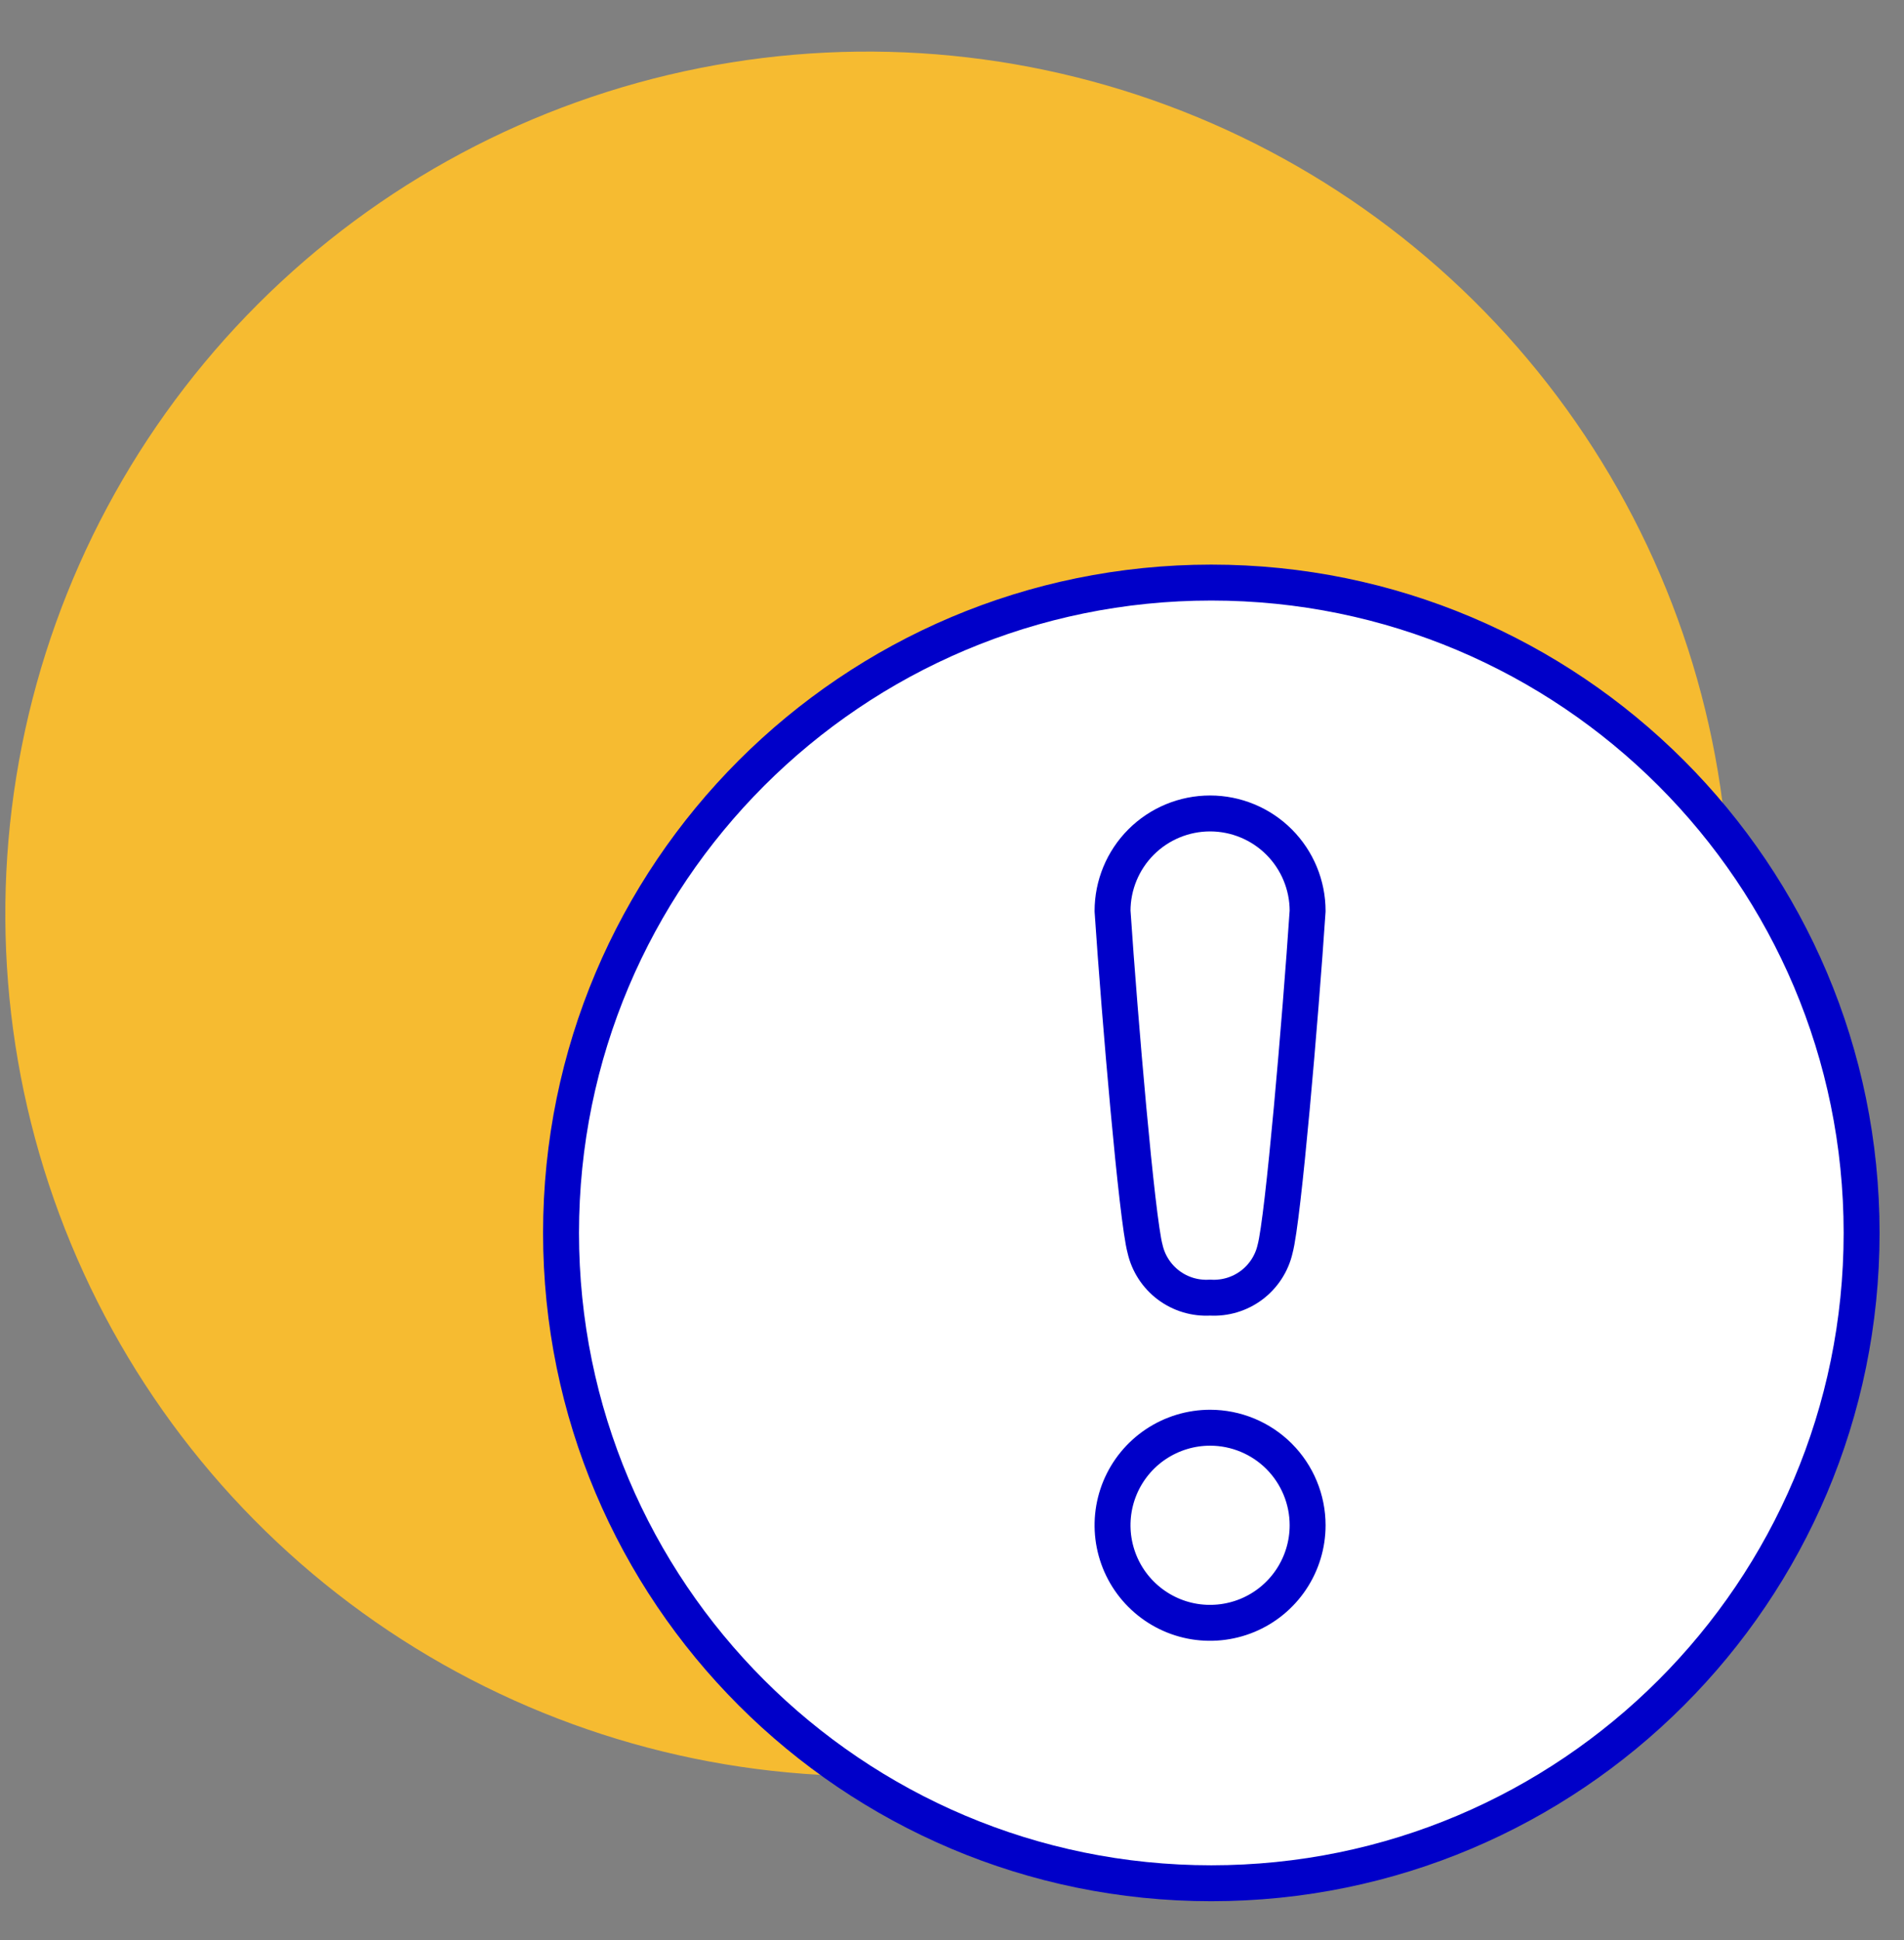 <svg width="53" height="54" viewBox="0 0 53 54" fill="none" xmlns="http://www.w3.org/2000/svg">
<rect x="0" y="0" width="53" height="54" fill="#808080" stroke="none"/>
<path d="M48.148 25.445C48.15 20.698 46.744 16.056 44.108 12.108C41.472 8.16 37.724 5.083 33.339 3.265C28.954 1.447 24.128 0.971 19.472 1.896C14.816 2.821 10.539 5.106 7.181 8.462C3.824 11.818 1.537 16.094 0.61 20.75C-0.317 25.406 0.158 30.232 1.974 34.618C3.791 39.004 6.867 42.753 10.814 45.39C14.761 48.028 19.401 49.436 24.148 49.436C30.512 49.436 36.615 46.908 41.116 42.409C45.616 37.91 48.146 31.808 48.148 25.445Z" fill="#F6BB31"/>
<path d="M33.718 52.417C43.715 52.417 51.82 44.313 51.82 34.316C51.82 24.319 43.715 16.215 33.718 16.215C23.721 16.215 15.617 24.319 15.617 34.316C15.617 44.313 23.721 52.417 33.718 52.417Z" fill="white" stroke="#0000C9" stroke-linejoin="round"/>
<path d="M33.684 39.738C33.147 39.738 32.622 39.898 32.175 40.196C31.729 40.494 31.381 40.918 31.175 41.414C30.97 41.91 30.916 42.456 31.021 42.983C31.126 43.51 31.384 43.994 31.764 44.373C32.144 44.753 32.627 45.012 33.154 45.117C33.681 45.221 34.227 45.167 34.723 44.962C35.219 44.757 35.643 44.408 35.941 43.962C36.24 43.515 36.399 42.99 36.399 42.453C36.399 41.733 36.113 41.043 35.604 40.533C35.095 40.024 34.404 39.738 33.684 39.738Z" fill="white" stroke="#0000C9" stroke-linejoin="round"/>
<path d="M33.684 36.117C34.098 36.142 34.507 36.02 34.839 35.771C35.17 35.522 35.403 35.164 35.494 34.76C35.72 33.936 36.2 28.334 36.399 25.356C36.399 24.636 36.113 23.945 35.604 23.436C35.095 22.927 34.404 22.641 33.684 22.641C32.964 22.641 32.273 22.927 31.764 23.436C31.255 23.945 30.969 24.636 30.969 25.356C31.168 28.334 31.648 33.936 31.874 34.76C31.965 35.164 32.198 35.522 32.529 35.771C32.861 36.02 33.27 36.142 33.684 36.117Z" fill="white" stroke="#0000C9" stroke-linejoin="round"/>
</svg>
